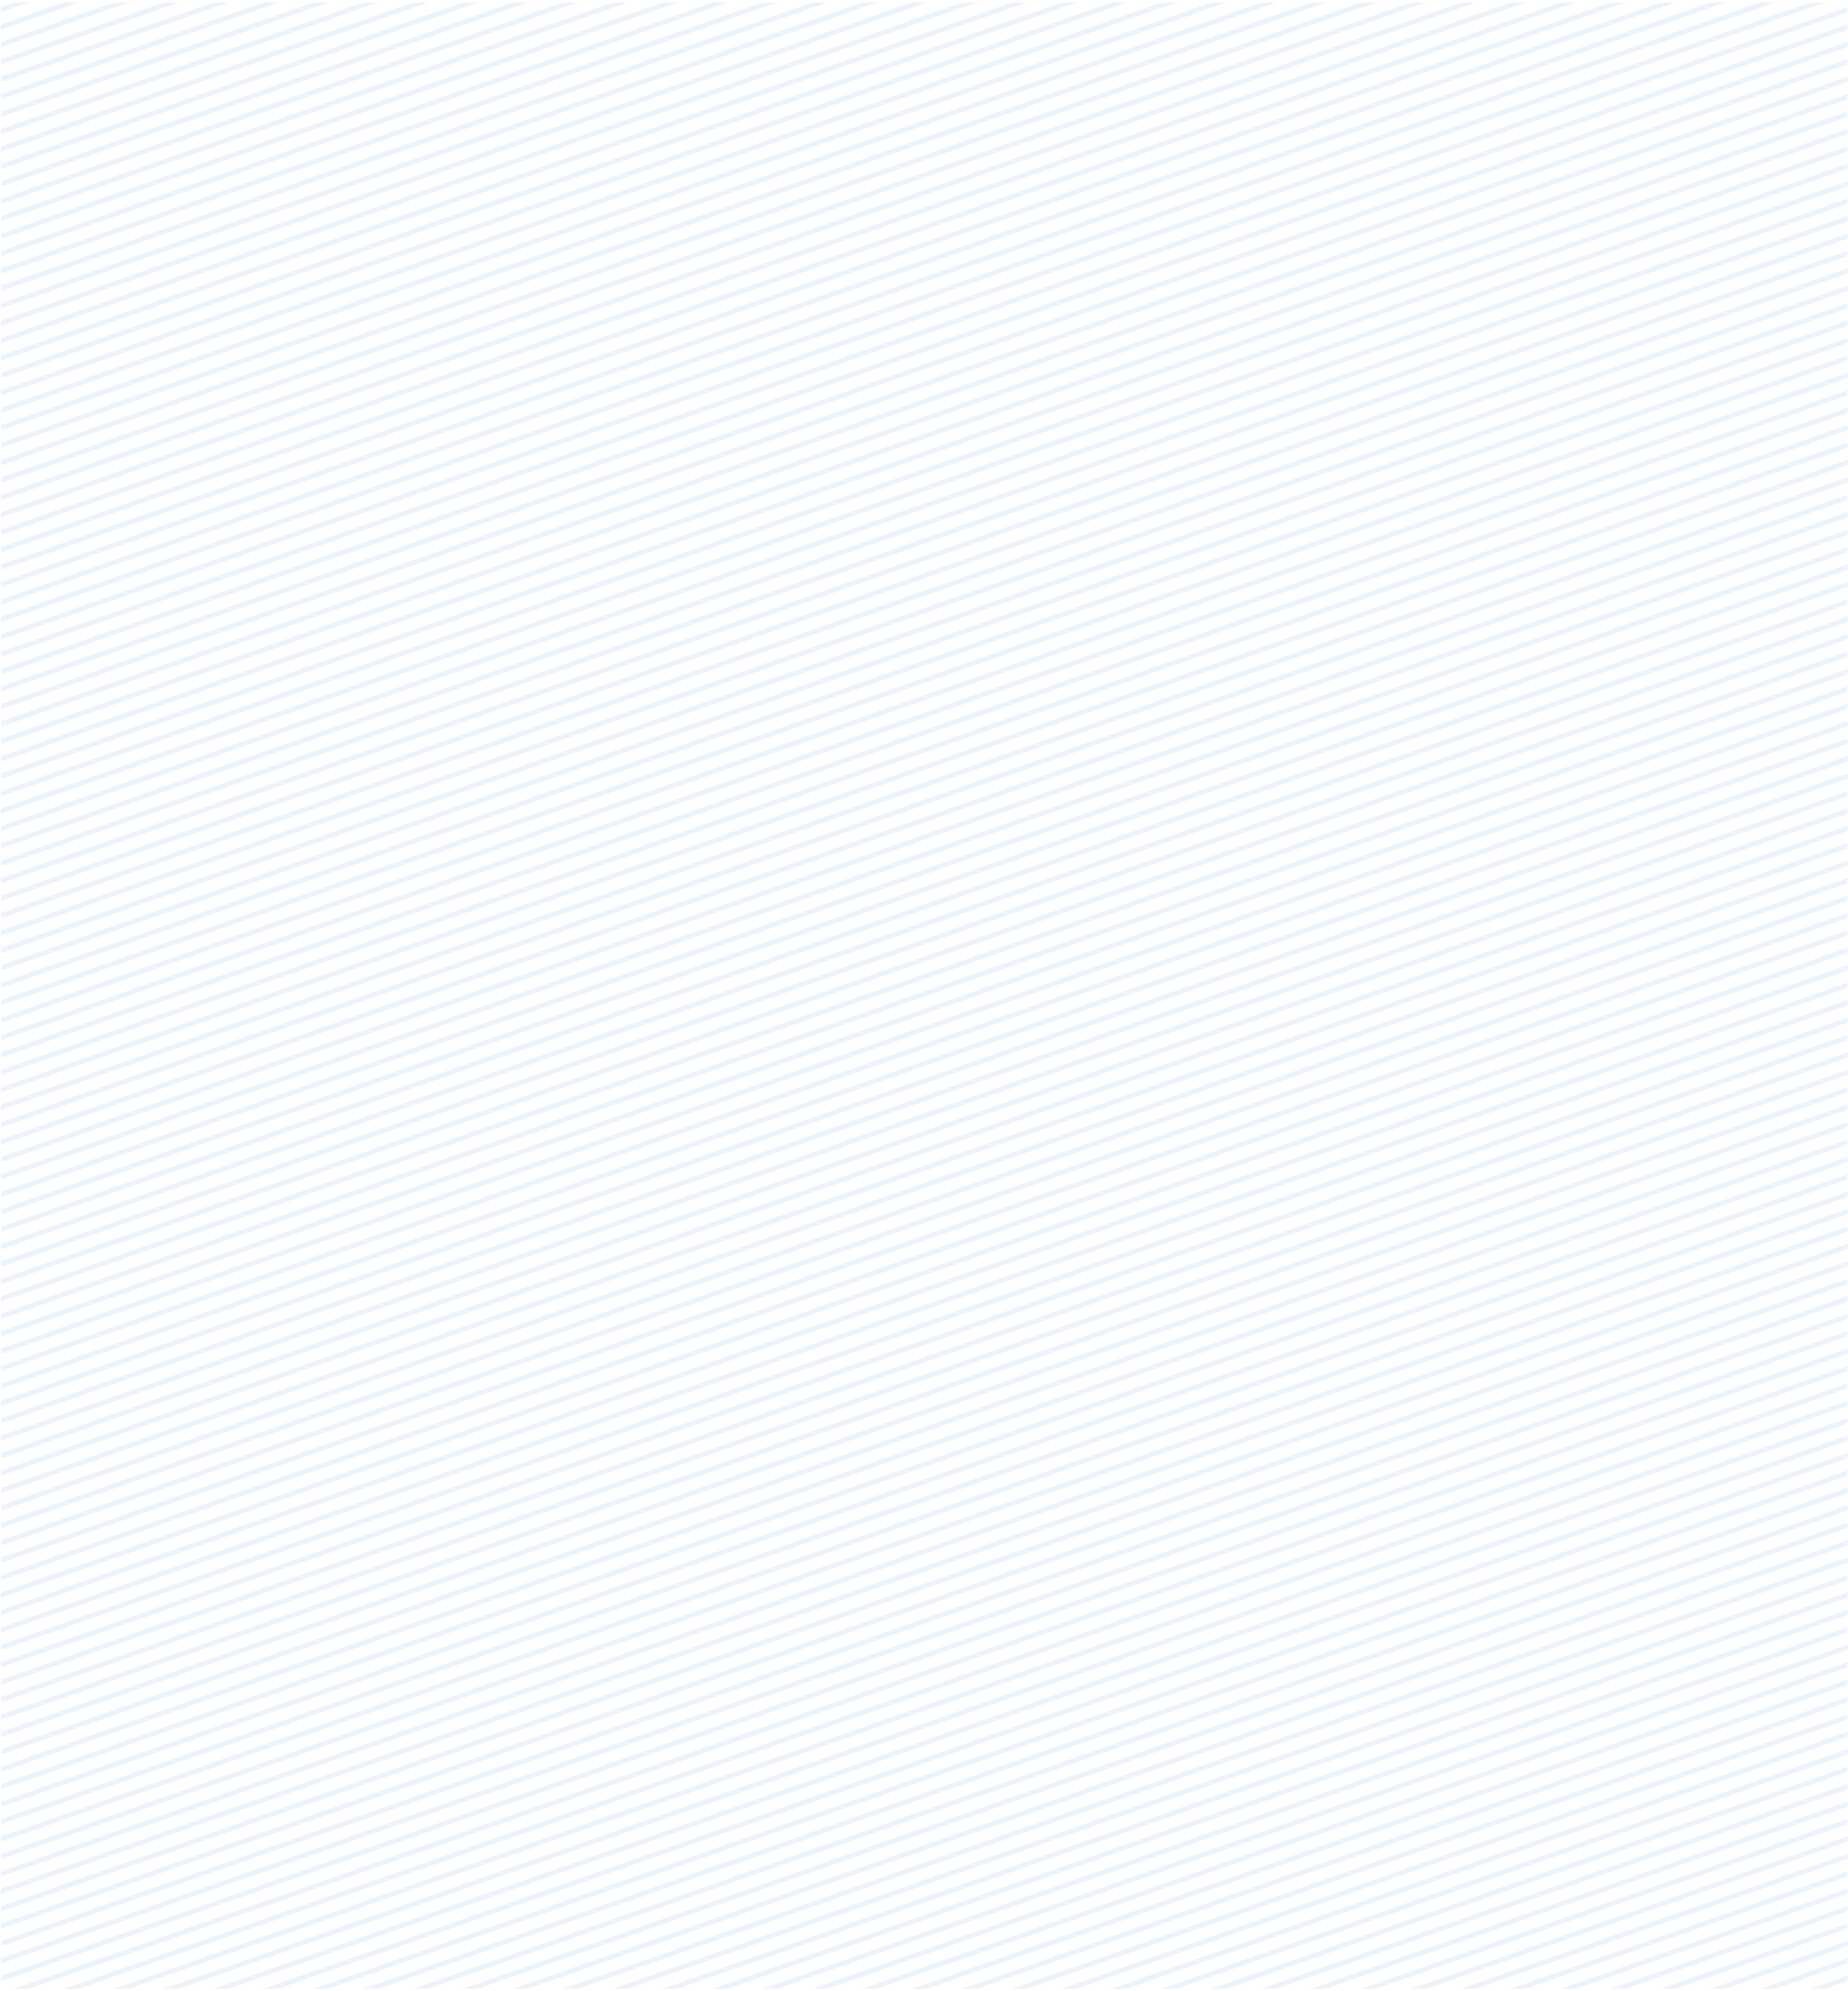 <?xml version="1.0" encoding="utf-8"?>
<!-- Generator: Adobe Illustrator 24.1.0, SVG Export Plug-In . SVG Version: 6.00 Build 0)  -->
<svg version="1.1" id="Layer_1" xmlns="http://www.w3.org/2000/svg" xmlns:xlink="http://www.w3.org/1999/xlink" x="0px" y="0px"
	 viewBox="0 0 371.3 399.9" style="enable-background:new 0 0 371.3 399.9;" xml:space="preserve">
<style type="text/css">
	.st0{opacity:0.5;}
	.st1{clip-path:url(#SVGID_2_);}
	.st2{fill:none;stroke:#D9E8F5;stroke-miterlimit:10;}
</style>
<g id="Layer_2_1_">
	<g id="shapes">
		<g class="st0">
			<g>
				<defs>
					<rect id="SVGID_1_" x="0.2" y="0.5" width="371" height="399"/>
				</defs>
				<clipPath id="SVGID_2_">
					<use xlink:href="#SVGID_1_"  style="overflow:visible;"/>
				</clipPath>
				<g class="st1">
					<line class="st2" x1="-635.8" y1="35" x2="650.2" y2="-414"/>
					<line class="st2" x1="-635.8" y1="38.5" x2="650.2" y2="-410.5"/>
					<line class="st2" x1="-635.8" y1="42" x2="650.2" y2="-407"/>
					<line class="st2" x1="-635.8" y1="45.5" x2="650.2" y2="-403.5"/>
					<line class="st2" x1="-635.8" y1="49" x2="650.2" y2="-400"/>
					<line class="st2" x1="-635.8" y1="52.5" x2="650.2" y2="-396.5"/>
					<line class="st2" x1="-635.8" y1="56" x2="650.2" y2="-393"/>
					<line class="st2" x1="-635.8" y1="59.5" x2="650.2" y2="-389.5"/>
					<line class="st2" x1="-635.8" y1="63" x2="650.2" y2="-386"/>
					<line class="st2" x1="-635.8" y1="66.5" x2="650.2" y2="-382.5"/>
					<line class="st2" x1="-635.8" y1="70" x2="650.2" y2="-379"/>
					<line class="st2" x1="-635.8" y1="73.5" x2="650.2" y2="-375.5"/>
					<line class="st2" x1="-635.8" y1="77" x2="650.2" y2="-372"/>
					<line class="st2" x1="-635.8" y1="80.5" x2="650.2" y2="-368.5"/>
					<line class="st2" x1="-635.8" y1="84" x2="650.2" y2="-365"/>
					<line class="st2" x1="-635.8" y1="87.5" x2="650.2" y2="-361.5"/>
					<line class="st2" x1="-635.8" y1="91" x2="650.2" y2="-358"/>
					<line class="st2" x1="-635.8" y1="94.5" x2="650.2" y2="-354.5"/>
					<line class="st2" x1="-635.8" y1="98" x2="650.2" y2="-351"/>
					<line class="st2" x1="-635.8" y1="101.5" x2="650.2" y2="-347.5"/>
					<line class="st2" x1="-635.8" y1="105" x2="650.2" y2="-344"/>
					<line class="st2" x1="-635.8" y1="108.5" x2="650.2" y2="-340.5"/>
					<line class="st2" x1="-635.8" y1="112" x2="650.2" y2="-337"/>
					<line class="st2" x1="-635.8" y1="115.5" x2="650.2" y2="-333.5"/>
					<line class="st2" x1="-635.8" y1="119" x2="650.2" y2="-330"/>
					<line class="st2" x1="-635.8" y1="122.5" x2="650.2" y2="-326.5"/>
					<line class="st2" x1="-635.8" y1="126" x2="650.2" y2="-323"/>
					<line class="st2" x1="-635.8" y1="129.5" x2="650.2" y2="-319.5"/>
					<line class="st2" x1="-635.8" y1="133" x2="650.2" y2="-316"/>
					<line class="st2" x1="-635.8" y1="136.5" x2="650.2" y2="-312.5"/>
					<line class="st2" x1="-635.8" y1="140" x2="650.2" y2="-309"/>
					<line class="st2" x1="-635.8" y1="143.5" x2="650.2" y2="-305.5"/>
					<line class="st2" x1="-635.8" y1="147" x2="650.2" y2="-302"/>
					<line class="st2" x1="-635.8" y1="150.5" x2="650.2" y2="-298.5"/>
					<line class="st2" x1="-635.8" y1="154" x2="650.2" y2="-295"/>
					<line class="st2" x1="-635.8" y1="157.5" x2="650.2" y2="-291.5"/>
					<line class="st2" x1="-635.8" y1="161" x2="650.2" y2="-288"/>
					<line class="st2" x1="-635.8" y1="164.5" x2="650.2" y2="-284.5"/>
					<line class="st2" x1="-635.8" y1="168" x2="650.2" y2="-281"/>
					<line class="st2" x1="-635.8" y1="171.5" x2="650.2" y2="-277.5"/>
					<line class="st2" x1="-635.8" y1="175" x2="650.2" y2="-274"/>
					<line class="st2" x1="-635.8" y1="178.5" x2="650.2" y2="-270.5"/>
					<line class="st2" x1="-635.8" y1="182" x2="650.2" y2="-267"/>
					<line class="st2" x1="-635.8" y1="185.5" x2="650.2" y2="-263.5"/>
					<line class="st2" x1="-635.8" y1="189" x2="650.2" y2="-260"/>
					<line class="st2" x1="-635.8" y1="192.5" x2="650.2" y2="-256.5"/>
					<line class="st2" x1="-635.8" y1="196" x2="650.2" y2="-253"/>
					<line class="st2" x1="-635.8" y1="199.5" x2="650.2" y2="-249.5"/>
					<line class="st2" x1="-635.8" y1="203" x2="650.2" y2="-246"/>
					<line class="st2" x1="-635.8" y1="206.5" x2="650.2" y2="-242.5"/>
					<line class="st2" x1="-635.8" y1="210" x2="650.2" y2="-239"/>
					<line class="st2" x1="-635.8" y1="213.5" x2="650.2" y2="-235.5"/>
					<line class="st2" x1="-635.8" y1="217" x2="650.2" y2="-232"/>
					<line class="st2" x1="-635.8" y1="220.5" x2="650.2" y2="-228.5"/>
					<line class="st2" x1="-635.8" y1="224" x2="650.2" y2="-225"/>
					<line class="st2" x1="-635.8" y1="227.5" x2="650.2" y2="-221.5"/>
					<line class="st2" x1="-635.8" y1="231" x2="650.2" y2="-218"/>
					<line class="st2" x1="-635.8" y1="234.5" x2="650.2" y2="-214.5"/>
					<line class="st2" x1="-635.8" y1="238" x2="650.2" y2="-211"/>
					<line class="st2" x1="-635.8" y1="241.5" x2="650.2" y2="-207.5"/>
					<line class="st2" x1="-635.8" y1="245" x2="650.2" y2="-204"/>
					<line class="st2" x1="-635.8" y1="248.5" x2="650.2" y2="-200.5"/>
					<line class="st2" x1="-635.8" y1="252" x2="650.2" y2="-197"/>
					<line class="st2" x1="-635.8" y1="255.5" x2="650.2" y2="-193.5"/>
					<line class="st2" x1="-635.8" y1="259" x2="650.2" y2="-190"/>
					<line class="st2" x1="-635.8" y1="262.5" x2="650.2" y2="-186.5"/>
					<line class="st2" x1="-635.8" y1="266" x2="650.2" y2="-183"/>
					<line class="st2" x1="-635.8" y1="269.5" x2="650.2" y2="-179.5"/>
					<line class="st2" x1="-635.8" y1="273" x2="650.2" y2="-176"/>
					<line class="st2" x1="-635.8" y1="276.5" x2="650.2" y2="-172.5"/>
					<line class="st2" x1="-635.8" y1="280" x2="650.2" y2="-169"/>
					<line class="st2" x1="-635.8" y1="283.5" x2="650.2" y2="-165.5"/>
					<line class="st2" x1="-635.8" y1="287" x2="650.2" y2="-162"/>
					<line class="st2" x1="-635.8" y1="290.5" x2="650.2" y2="-158.5"/>
					<line class="st2" x1="-635.8" y1="294" x2="650.2" y2="-155"/>
					<line class="st2" x1="-635.8" y1="297.5" x2="650.2" y2="-151.5"/>
					<line class="st2" x1="-635.8" y1="301" x2="650.2" y2="-148"/>
					<line class="st2" x1="-635.8" y1="304.5" x2="650.2" y2="-144.5"/>
					<line class="st2" x1="-635.8" y1="308" x2="650.2" y2="-141"/>
					<line class="st2" x1="-635.8" y1="311.5" x2="650.2" y2="-137.5"/>
					<line class="st2" x1="-635.8" y1="315" x2="650.2" y2="-134"/>
					<line class="st2" x1="-635.8" y1="318.5" x2="650.2" y2="-130.5"/>
					<line class="st2" x1="-635.8" y1="322" x2="650.2" y2="-127"/>
					<line class="st2" x1="-635.8" y1="325.5" x2="650.2" y2="-123.5"/>
					<line class="st2" x1="-635.8" y1="329" x2="650.2" y2="-120"/>
					<line class="st2" x1="-635.8" y1="332.5" x2="650.2" y2="-116.5"/>
					<line class="st2" x1="-635.8" y1="336" x2="650.2" y2="-113"/>
					<line class="st2" x1="-635.8" y1="339.5" x2="650.2" y2="-109.5"/>
					<line class="st2" x1="-635.8" y1="343" x2="650.2" y2="-106"/>
					<line class="st2" x1="-635.8" y1="346.5" x2="650.2" y2="-102.5"/>
					<line class="st2" x1="-635.8" y1="350" x2="650.2" y2="-99"/>
					<line class="st2" x1="-635.8" y1="353.5" x2="650.2" y2="-95.5"/>
					<line class="st2" x1="-635.8" y1="357" x2="650.2" y2="-92"/>
					<line class="st2" x1="-635.8" y1="360.5" x2="650.2" y2="-88.5"/>
					<line class="st2" x1="-635.8" y1="364" x2="650.2" y2="-85"/>
					<line class="st2" x1="-635.8" y1="367.5" x2="650.2" y2="-81.5"/>
					<line class="st2" x1="-635.8" y1="371" x2="650.2" y2="-78"/>
					<line class="st2" x1="-635.8" y1="374.5" x2="650.2" y2="-74.5"/>
					<line class="st2" x1="-635.8" y1="378" x2="650.2" y2="-71"/>
					<line class="st2" x1="-635.8" y1="381.5" x2="650.2" y2="-67.5"/>
					<line class="st2" x1="-635.8" y1="385" x2="650.2" y2="-64"/>
					<line class="st2" x1="-635.8" y1="388.5" x2="650.2" y2="-60.5"/>
					<line class="st2" x1="-635.8" y1="392" x2="650.2" y2="-57"/>
					<line class="st2" x1="-635.8" y1="395.5" x2="650.2" y2="-53.5"/>
					<line class="st2" x1="-635.8" y1="399" x2="650.2" y2="-50"/>
					<line class="st2" x1="-635.8" y1="402.5" x2="650.2" y2="-46.5"/>
					<line class="st2" x1="-635.8" y1="406" x2="650.2" y2="-43"/>
					<line class="st2" x1="-635.8" y1="409.5" x2="650.2" y2="-39.5"/>
					<line class="st2" x1="-635.8" y1="413" x2="650.2" y2="-36"/>
					<line class="st2" x1="-635.8" y1="416.5" x2="650.2" y2="-32.5"/>
					<line class="st2" x1="-635.8" y1="420" x2="650.2" y2="-29"/>
					<line class="st2" x1="-635.8" y1="423.5" x2="650.2" y2="-25.5"/>
					<line class="st2" x1="-635.8" y1="427" x2="650.2" y2="-22"/>
					<line class="st2" x1="-635.8" y1="430.5" x2="650.2" y2="-18.5"/>
					<line class="st2" x1="-635.8" y1="434" x2="650.2" y2="-15"/>
					<line class="st2" x1="-635.8" y1="437.5" x2="650.2" y2="-11.5"/>
					<line class="st2" x1="-635.8" y1="441" x2="650.2" y2="-8"/>
					<line class="st2" x1="-635.8" y1="444.5" x2="650.2" y2="-4.5"/>
					<line class="st2" x1="-635.8" y1="448" x2="650.2" y2="-1"/>
					<line class="st2" x1="-635.8" y1="451.5" x2="650.2" y2="2.5"/>
					<line class="st2" x1="-635.8" y1="455" x2="650.2" y2="6"/>
					<line class="st2" x1="-635.8" y1="458.5" x2="650.2" y2="9.5"/>
					<line class="st2" x1="-635.8" y1="462" x2="650.2" y2="13"/>
					<line class="st2" x1="-635.8" y1="465.5" x2="650.2" y2="16.5"/>
					<line class="st2" x1="-635.8" y1="469" x2="650.2" y2="20"/>
					<line class="st2" x1="-635.8" y1="472.5" x2="650.2" y2="23.5"/>
					<line class="st2" x1="-635.8" y1="476" x2="650.2" y2="27"/>
					<line class="st2" x1="-635.8" y1="479.5" x2="650.2" y2="30.5"/>
					<line class="st2" x1="-635.8" y1="483" x2="650.2" y2="34"/>
					<line class="st2" x1="-635.8" y1="486.5" x2="650.2" y2="37.5"/>
					<line class="st2" x1="-635.8" y1="490" x2="650.2" y2="41"/>
					<line class="st2" x1="-635.8" y1="493.5" x2="650.2" y2="44.5"/>
					<line class="st2" x1="-635.8" y1="497" x2="650.2" y2="48"/>
					<line class="st2" x1="-635.8" y1="500.5" x2="650.2" y2="51.5"/>
					<line class="st2" x1="-635.8" y1="504" x2="650.2" y2="55"/>
					<line class="st2" x1="-635.8" y1="507.5" x2="650.2" y2="58.5"/>
					<line class="st2" x1="-635.8" y1="511" x2="650.2" y2="62"/>
					<line class="st2" x1="-635.8" y1="514.5" x2="650.2" y2="65.5"/>
					<line class="st2" x1="-635.8" y1="518" x2="650.2" y2="69"/>
					<line class="st2" x1="-635.8" y1="521.5" x2="650.2" y2="72.5"/>
					<line class="st2" x1="-635.8" y1="525" x2="650.2" y2="76"/>
					<line class="st2" x1="-635.8" y1="528.5" x2="650.2" y2="79.5"/>
					<line class="st2" x1="-635.8" y1="532" x2="650.2" y2="83"/>
					<line class="st2" x1="-635.8" y1="535.5" x2="650.2" y2="86.5"/>
					<line class="st2" x1="-635.8" y1="539" x2="650.2" y2="90"/>
					<line class="st2" x1="-635.8" y1="542.5" x2="650.2" y2="93.5"/>
					<line class="st2" x1="-635.8" y1="546" x2="650.2" y2="97"/>
					<line class="st2" x1="-635.8" y1="549.5" x2="650.2" y2="100.5"/>
					<line class="st2" x1="-635.8" y1="553" x2="650.2" y2="104"/>
					<line class="st2" x1="-635.8" y1="556.5" x2="650.2" y2="107.5"/>
					<line class="st2" x1="-635.8" y1="560" x2="650.2" y2="111"/>
					<line class="st2" x1="-635.8" y1="563.5" x2="650.2" y2="114.5"/>
					<line class="st2" x1="-635.8" y1="567" x2="650.2" y2="118"/>
					<line class="st2" x1="-635.8" y1="570.5" x2="650.2" y2="121.5"/>
					<line class="st2" x1="-635.8" y1="574" x2="650.2" y2="125"/>
					<line class="st2" x1="-635.8" y1="577.5" x2="650.2" y2="128.5"/>
					<line class="st2" x1="-635.8" y1="581" x2="650.2" y2="132"/>
					<line class="st2" x1="-635.8" y1="584.5" x2="650.2" y2="135.5"/>
					<line class="st2" x1="-635.8" y1="588" x2="650.2" y2="139"/>
					<line class="st2" x1="-635.8" y1="591.5" x2="650.2" y2="142.5"/>
					<line class="st2" x1="-635.8" y1="595" x2="650.2" y2="146"/>
					<line class="st2" x1="-635.8" y1="598.5" x2="650.2" y2="149.5"/>
					<line class="st2" x1="-635.8" y1="602" x2="650.2" y2="153"/>
					<line class="st2" x1="-635.8" y1="605.5" x2="650.2" y2="156.5"/>
					<line class="st2" x1="-635.8" y1="609" x2="650.2" y2="160"/>
					<line class="st2" x1="-635.8" y1="612.5" x2="650.2" y2="163.5"/>
					<line class="st2" x1="-635.8" y1="616" x2="650.2" y2="167"/>
					<line class="st2" x1="-635.8" y1="619.5" x2="650.2" y2="170.5"/>
					<line class="st2" x1="-635.8" y1="623" x2="650.2" y2="174"/>
					<line class="st2" x1="-635.8" y1="626.5" x2="650.2" y2="177.5"/>
					<line class="st2" x1="-635.8" y1="630" x2="650.2" y2="181"/>
					<line class="st2" x1="-635.8" y1="633.5" x2="650.2" y2="184.5"/>
					<line class="st2" x1="-635.8" y1="637" x2="650.2" y2="188"/>
					<line class="st2" x1="-635.8" y1="640.5" x2="650.2" y2="191.5"/>
					<line class="st2" x1="-635.8" y1="644" x2="650.2" y2="195"/>
					<line class="st2" x1="-635.8" y1="647.5" x2="650.2" y2="198.5"/>
					<line class="st2" x1="-635.8" y1="651" x2="650.2" y2="202"/>
					<line class="st2" x1="-635.8" y1="654.5" x2="650.2" y2="205.5"/>
					<line class="st2" x1="-635.8" y1="658" x2="650.2" y2="209"/>
					<line class="st2" x1="-635.8" y1="661.5" x2="650.2" y2="212.5"/>
					<line class="st2" x1="-635.8" y1="665" x2="650.2" y2="216"/>
					<line class="st2" x1="-635.8" y1="668.5" x2="650.2" y2="219.5"/>
					<line class="st2" x1="-635.8" y1="672" x2="650.2" y2="223"/>
					<line class="st2" x1="-635.8" y1="675.5" x2="650.2" y2="226.5"/>
					<line class="st2" x1="-635.8" y1="679" x2="650.2" y2="230"/>
					<line class="st2" x1="-635.8" y1="682.5" x2="650.2" y2="233.5"/>
					<line class="st2" x1="-635.8" y1="686" x2="650.2" y2="237"/>
					<line class="st2" x1="-635.8" y1="689.5" x2="650.2" y2="240.5"/>
					<line class="st2" x1="-635.8" y1="693" x2="650.2" y2="244"/>
					<line class="st2" x1="-635.8" y1="696.5" x2="650.2" y2="247.5"/>
					<line class="st2" x1="-635.8" y1="700" x2="650.2" y2="251"/>
					<line class="st2" x1="-635.8" y1="703.5" x2="650.2" y2="254.5"/>
					<line class="st2" x1="-635.8" y1="707" x2="650.2" y2="258"/>
					<line class="st2" x1="-635.8" y1="710.5" x2="650.2" y2="261.5"/>
					<line class="st2" x1="-635.8" y1="714" x2="650.2" y2="265"/>
					<line class="st2" x1="-635.8" y1="717.5" x2="650.2" y2="268.5"/>
					<line class="st2" x1="-635.8" y1="721" x2="650.2" y2="272"/>
					<line class="st2" x1="-635.8" y1="724.5" x2="650.2" y2="275.5"/>
					<line class="st2" x1="-635.8" y1="728" x2="650.2" y2="279"/>
					<line class="st2" x1="-635.8" y1="731.5" x2="650.2" y2="282.5"/>
					<line class="st2" x1="-635.8" y1="735" x2="650.2" y2="286"/>
					<line class="st2" x1="-635.8" y1="738.5" x2="650.2" y2="289.5"/>
					<line class="st2" x1="-635.8" y1="742" x2="650.2" y2="293"/>
					<line class="st2" x1="-635.8" y1="745.5" x2="650.2" y2="296.5"/>
					<line class="st2" x1="-635.8" y1="749" x2="650.2" y2="300"/>
					<line class="st2" x1="-635.8" y1="752.5" x2="650.2" y2="303.5"/>
					<line class="st2" x1="-635.8" y1="756" x2="650.2" y2="307"/>
					<line class="st2" x1="-635.8" y1="759.5" x2="650.2" y2="310.5"/>
					<line class="st2" x1="-635.8" y1="763" x2="650.2" y2="314"/>
					<line class="st2" x1="-635.8" y1="766.5" x2="650.2" y2="317.5"/>
					<line class="st2" x1="-635.8" y1="770" x2="650.2" y2="321"/>
					<line class="st2" x1="-635.8" y1="773.5" x2="650.2" y2="324.5"/>
					<line class="st2" x1="-635.8" y1="777" x2="650.2" y2="328"/>
					<line class="st2" x1="-635.8" y1="780.5" x2="650.2" y2="331.5"/>
					<line class="st2" x1="-635.8" y1="784" x2="650.2" y2="335"/>
					<line class="st2" x1="-635.8" y1="787.5" x2="650.2" y2="338.5"/>
					<line class="st2" x1="-635.8" y1="791" x2="650.2" y2="342"/>
					<line class="st2" x1="-635.8" y1="794.5" x2="650.2" y2="345.5"/>
					<line class="st2" x1="-635.8" y1="798" x2="650.2" y2="349"/>
					<line class="st2" x1="-635.8" y1="801.5" x2="650.2" y2="352.5"/>
					<line class="st2" x1="-635.8" y1="805" x2="650.2" y2="356"/>
					<line class="st2" x1="-635.8" y1="808.5" x2="650.2" y2="359.5"/>
					<line class="st2" x1="-635.8" y1="812" x2="650.2" y2="363"/>
					<line class="st2" x1="-635.8" y1="815.5" x2="650.2" y2="366.5"/>
					<line class="st2" x1="-635.8" y1="819" x2="650.2" y2="370"/>
					<line class="st2" x1="-635.8" y1="822.5" x2="650.2" y2="373.5"/>
					<line class="st2" x1="-635.8" y1="826" x2="650.2" y2="377"/>
					<line class="st2" x1="-635.8" y1="829.5" x2="650.2" y2="380.5"/>
					<line class="st2" x1="-635.8" y1="833" x2="650.2" y2="384"/>
					<line class="st2" x1="-635.8" y1="836.5" x2="650.2" y2="387.5"/>
					<line class="st2" x1="-635.8" y1="840" x2="650.2" y2="391"/>
					<line class="st2" x1="-635.8" y1="843.5" x2="650.2" y2="394.5"/>
					<line class="st2" x1="-635.8" y1="847" x2="650.2" y2="398"/>
					<line class="st2" x1="-635.8" y1="850.5" x2="650.2" y2="401.5"/>
					<line class="st2" x1="-635.8" y1="854" x2="650.2" y2="405"/>
					<line class="st2" x1="-635.8" y1="857.5" x2="650.2" y2="408.5"/>
					<line class="st2" x1="-635.8" y1="861" x2="650.2" y2="412"/>
					<line class="st2" x1="-635.8" y1="864.5" x2="650.2" y2="415.5"/>
					<line class="st2" x1="-635.8" y1="868" x2="650.2" y2="419"/>
					<line class="st2" x1="-635.8" y1="871.5" x2="650.2" y2="422.5"/>
					<line class="st2" x1="-635.8" y1="875" x2="650.2" y2="426"/>
					<line class="st2" x1="-635.8" y1="878.5" x2="650.2" y2="429.5"/>
					<line class="st2" x1="-635.8" y1="882" x2="650.2" y2="433"/>
					<line class="st2" x1="-635.8" y1="885.5" x2="650.2" y2="436.5"/>
					<line class="st2" x1="-635.8" y1="889" x2="650.2" y2="440"/>
					<line class="st2" x1="-635.8" y1="892.5" x2="650.2" y2="443.5"/>
					<line class="st2" x1="-635.8" y1="896" x2="650.2" y2="447"/>
					<line class="st2" x1="-635.8" y1="899.5" x2="650.2" y2="450.5"/>
					<line class="st2" x1="-635.8" y1="903" x2="650.2" y2="454"/>
					<line class="st2" x1="-635.8" y1="906.5" x2="650.2" y2="457.5"/>
					<line class="st2" x1="-635.8" y1="910" x2="650.2" y2="461"/>
					<line class="st2" x1="-635.8" y1="913.5" x2="650.2" y2="464.5"/>
					<line class="st2" x1="-635.8" y1="917" x2="650.2" y2="468"/>
					<line class="st2" x1="-635.8" y1="920.5" x2="650.2" y2="471.5"/>
					<line class="st2" x1="-635.8" y1="924" x2="650.2" y2="475"/>
					<line class="st2" x1="-635.8" y1="927.5" x2="650.2" y2="478.5"/>
					<line class="st2" x1="-635.8" y1="931" x2="650.2" y2="482"/>
					<line class="st2" x1="-635.8" y1="934.5" x2="650.2" y2="485.5"/>
					<line class="st2" x1="-635.8" y1="938" x2="650.2" y2="489"/>
					<line class="st2" x1="-635.8" y1="941.5" x2="650.2" y2="492.5"/>
					<line class="st2" x1="-635.8" y1="945" x2="650.2" y2="496"/>
					<line class="st2" x1="-635.8" y1="948.5" x2="650.2" y2="499.5"/>
					<line class="st2" x1="-635.8" y1="952" x2="650.2" y2="503"/>
					<line class="st2" x1="-635.8" y1="955.5" x2="650.2" y2="506.5"/>
					<line class="st2" x1="-635.8" y1="959" x2="650.2" y2="510"/>
					<line class="st2" x1="-635.8" y1="962.5" x2="650.2" y2="513.5"/>
					<line class="st2" x1="-635.8" y1="966" x2="650.2" y2="517"/>
					<line class="st2" x1="-635.8" y1="969.5" x2="650.2" y2="520.5"/>
					<line class="st2" x1="-635.8" y1="973" x2="650.2" y2="524"/>
					<line class="st2" x1="-635.8" y1="976.5" x2="650.2" y2="527.5"/>
					<line class="st2" x1="-635.8" y1="980" x2="650.2" y2="531"/>
					<line class="st2" x1="-635.8" y1="983.5" x2="650.2" y2="534.5"/>
					<line class="st2" x1="-635.8" y1="987" x2="650.2" y2="538"/>
					<line class="st2" x1="-635.8" y1="990.5" x2="650.2" y2="541.5"/>
					<line class="st2" x1="-635.8" y1="994" x2="650.2" y2="545"/>
					<line class="st2" x1="-635.8" y1="997.5" x2="650.2" y2="548.5"/>
				</g>
			</g>
		</g>
	</g>
</g>
</svg>
